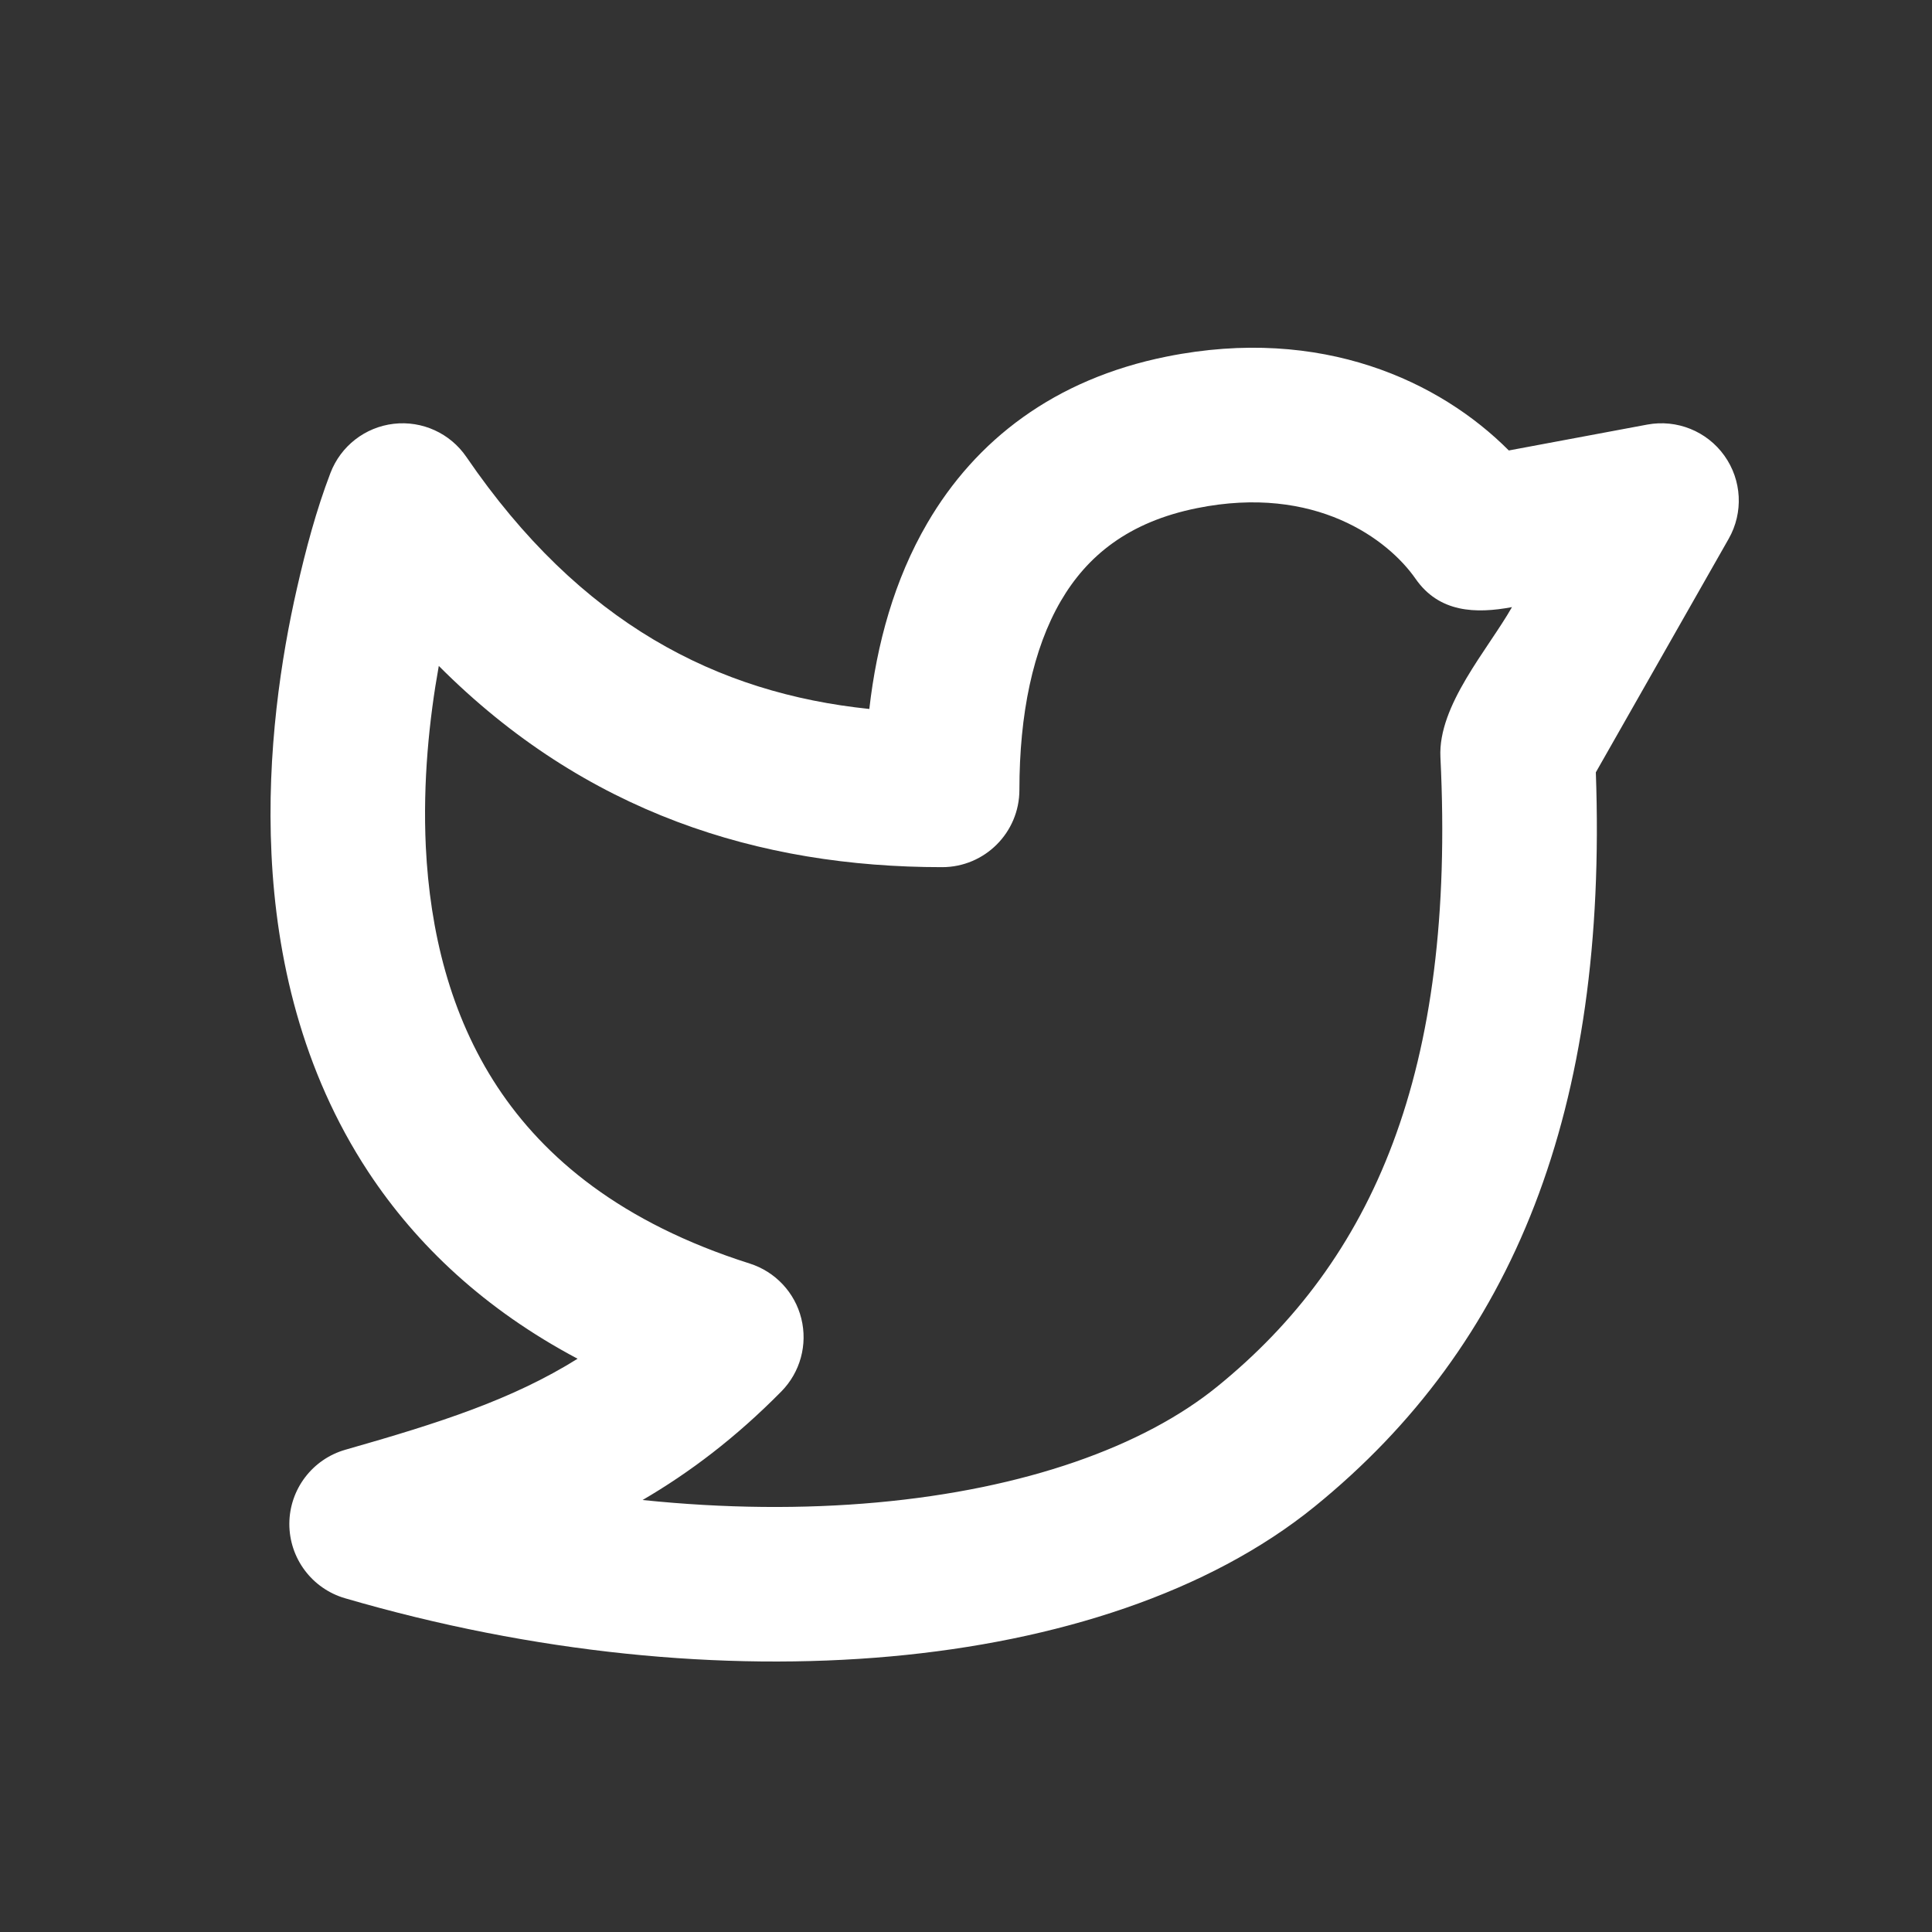 <svg width="25" height="25" viewBox="0 0 25 25" fill="none" xmlns="http://www.w3.org/2000/svg">
<rect x="0" y="0" width="25" height="25" fill="#333333" stroke="none"/>
<g clip-path="url(#clip0_198_82777)">
<path fill-rule="evenodd" clip-rule="evenodd" d="M18.317 7.489C17.964 6.981 17.02 6.267 15.491 6.575C14.599 6.754 14.066 7.196 13.727 7.777C13.366 8.397 13.191 9.24 13.191 10.221C13.191 10.773 12.743 11.221 12.191 11.221C9.825 11.221 7.573 10.518 5.678 8.617C5.555 9.301 5.47 10.114 5.51 10.957C5.563 12.043 5.822 13.132 6.437 14.065C7.042 14.982 8.037 15.822 9.701 16.35C10.032 16.455 10.286 16.725 10.369 17.062C10.453 17.4 10.355 17.757 10.111 18.005C9.52 18.604 8.925 19.054 8.315 19.41C9.375 19.52 10.397 19.528 11.345 19.442C13.264 19.268 14.794 18.719 15.75 17.943C17.763 16.31 18.84 13.876 18.639 9.798C18.606 9.127 19.253 8.405 19.565 7.856C19.094 7.944 18.622 7.928 18.317 7.489ZM5.094 5.484C5.463 5.441 5.825 5.606 6.035 5.913C7.511 8.072 9.283 8.97 11.249 9.174C11.345 8.333 11.572 7.502 11.999 6.77C12.625 5.696 13.643 4.906 15.097 4.614C17.107 4.21 18.637 4.938 19.524 5.829L21.316 5.494C21.699 5.423 22.088 5.58 22.314 5.897C22.54 6.214 22.562 6.633 22.369 6.972L20.65 9.994C20.806 14.355 19.594 17.399 17.01 19.496C15.639 20.608 13.678 21.239 11.525 21.434C9.355 21.63 6.902 21.393 4.464 20.681C4.036 20.556 3.743 20.163 3.744 19.717C3.746 19.272 4.042 18.881 4.471 18.759C5.697 18.41 6.63 18.109 7.474 17.582C6.275 16.946 5.392 16.114 4.767 15.166C3.899 13.848 3.576 12.378 3.513 11.053C3.449 9.728 3.64 8.5 3.842 7.615C3.957 7.11 4.091 6.604 4.276 6.12C4.41 5.771 4.725 5.527 5.094 5.484Z" fill="white"/>
</g>
<defs>
<clipPath id="clip0_198_82777">
<rect width="24" height="24" fill="white" transform="translate(0.5 0.5)"/>
</clipPath>
</defs>
</svg>
